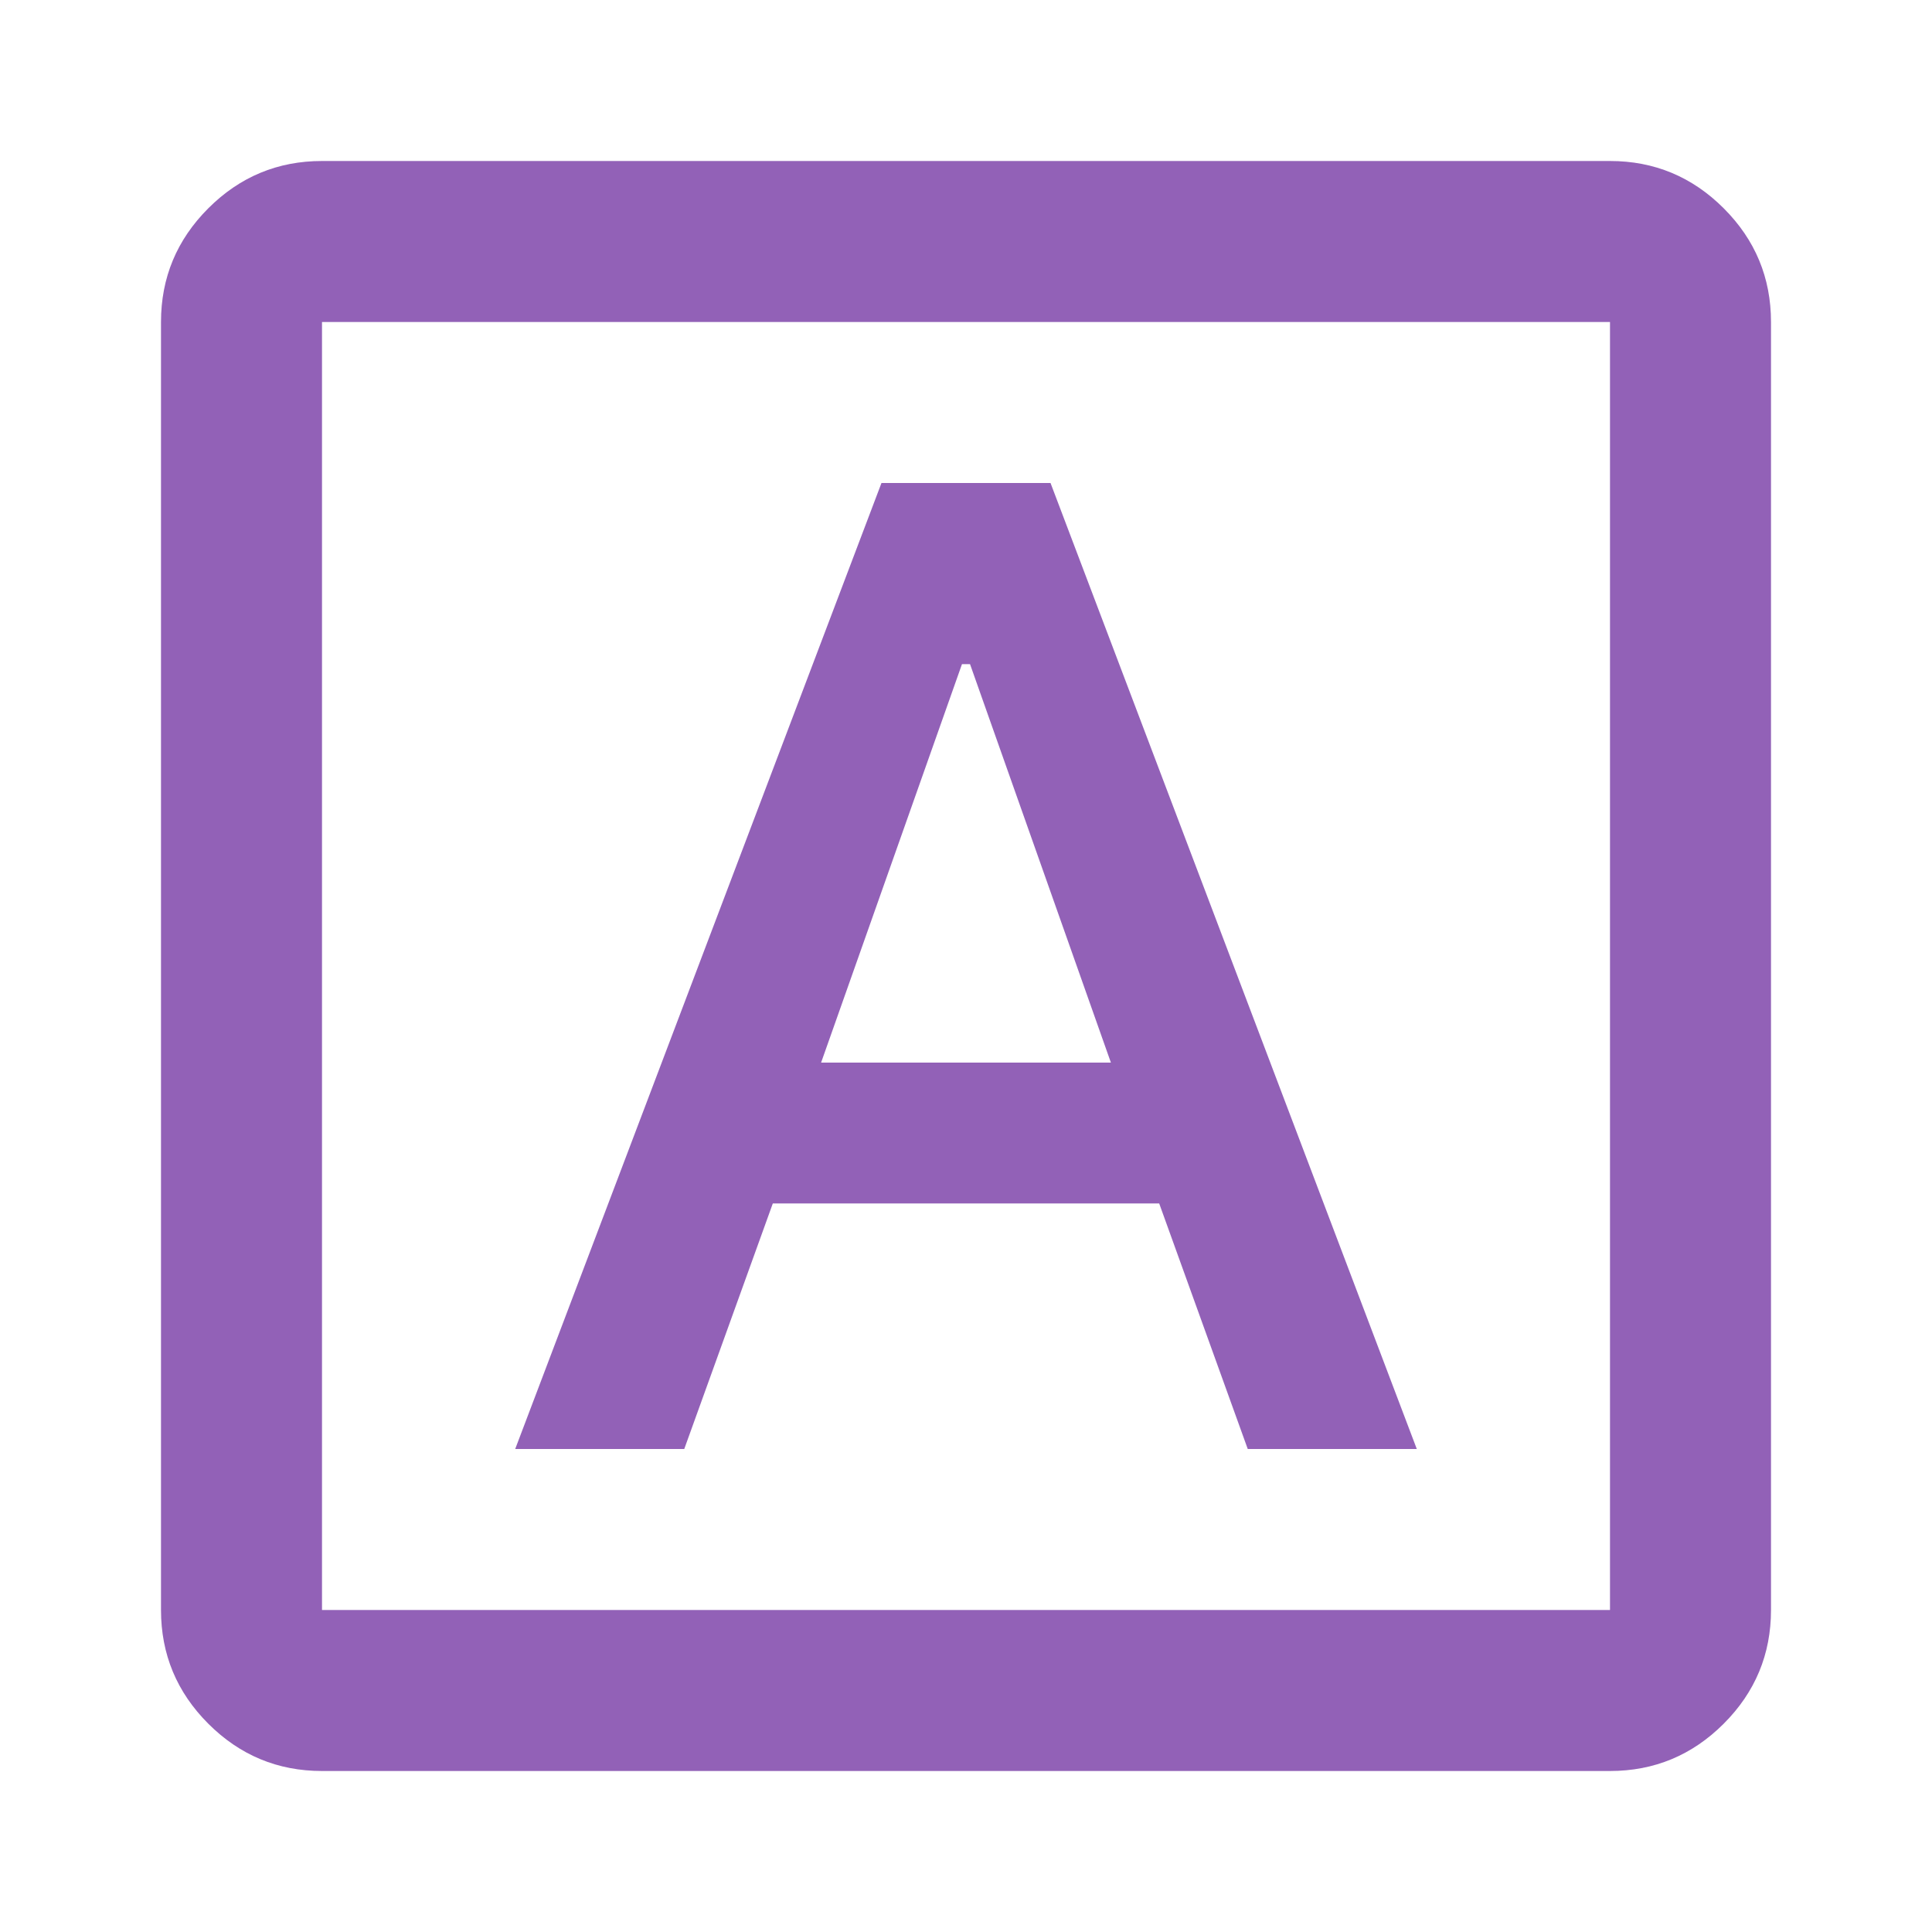 <svg width="48" height="48" viewBox="0 0 48 48" fill="none" xmlns="http://www.w3.org/2000/svg">
<mask id="mask0_3148_8338" style="mask-type:alpha" maskUnits="userSpaceOnUse" x="0" y="0" width="48" height="48">
<rect width="48" height="48" fill="#D9D9D9"/>
</mask>
<g mask="url(#mask0_3148_8338)">
<path d="M12.8 36H17L19.2 29.9H28.8L31 36H35.2L26.1 12H21.9L12.8 36ZM20.4 26.4L23.9 16.5H24.1L27.6 26.4H20.4ZM8 44C6.9 44 5.958 43.608 5.175 42.825C4.392 42.042 4 41.1 4 40V8C4 6.9 4.392 5.958 5.175 5.175C5.958 4.392 6.9 4 8 4H40C41.1 4 42.042 4.392 42.825 5.175C43.608 5.958 44 6.9 44 8V40C44 41.1 43.608 42.042 42.825 42.825C42.042 43.608 41.1 44 40 44H8ZM8 40H40V8H8V40Z" fill="#9261B7"/>
</g>
</svg>
